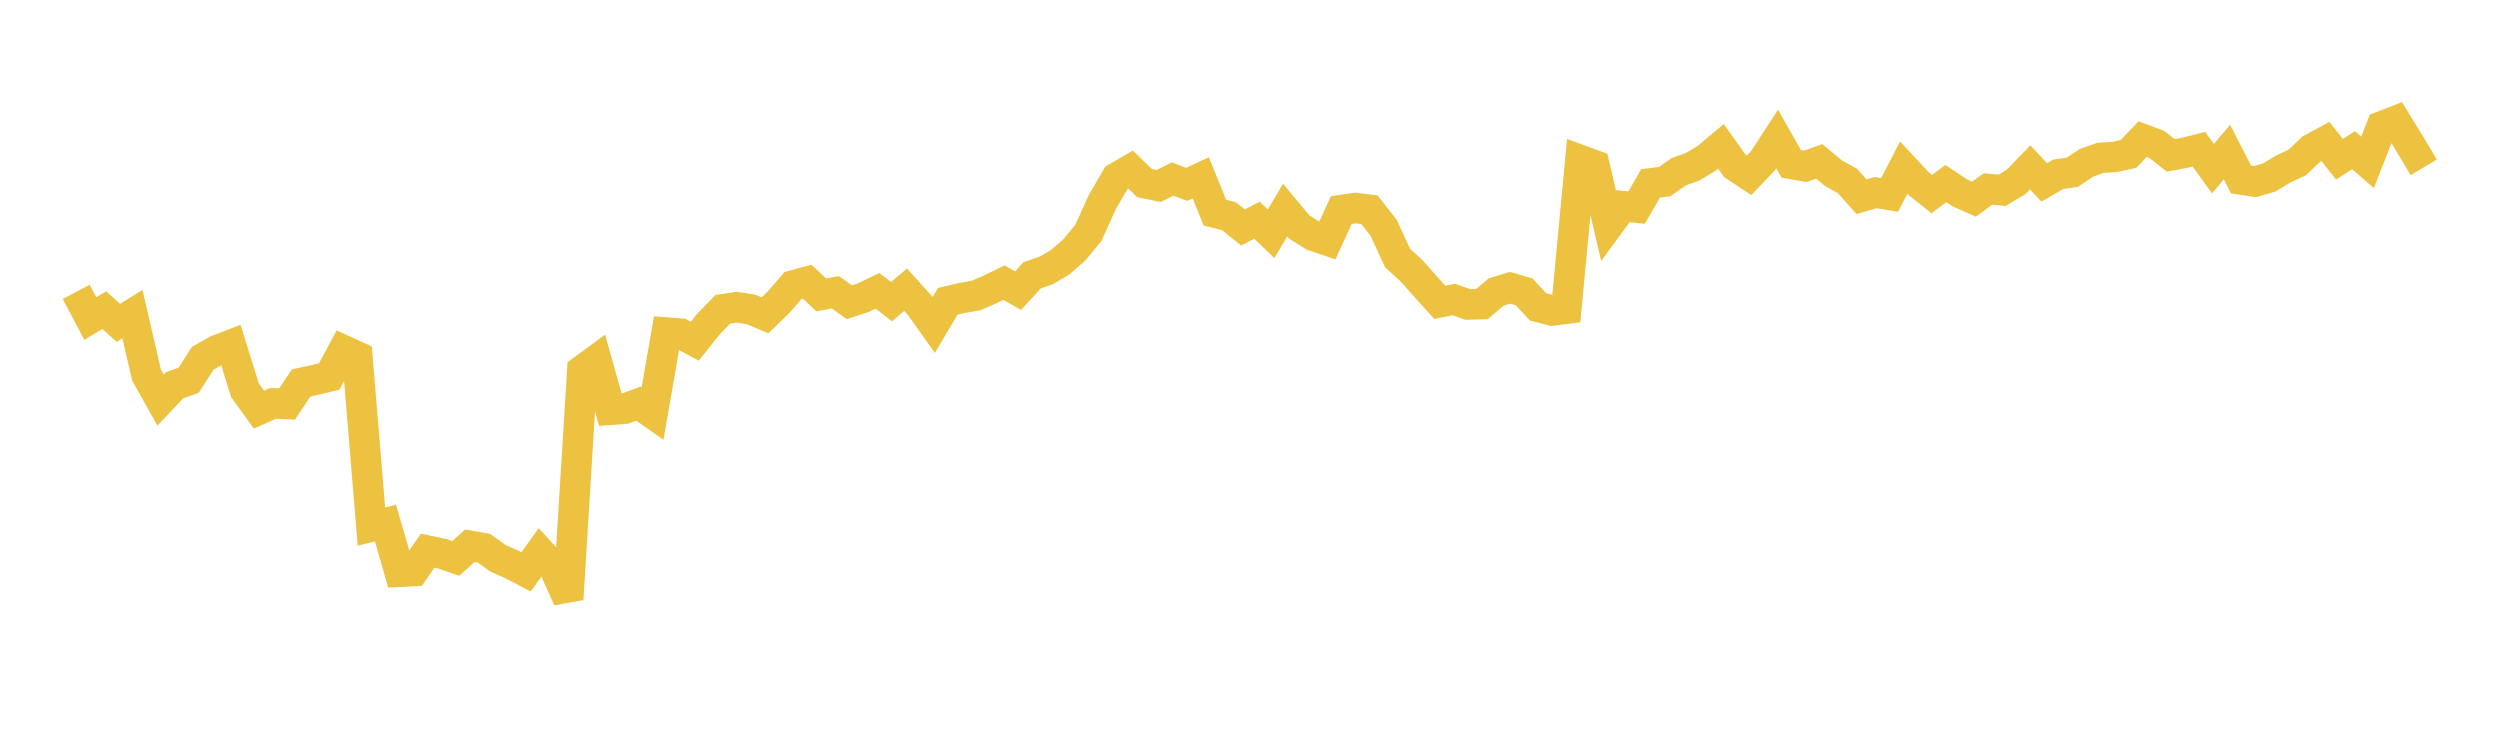 <svg width="164" height="48" xmlns="http://www.w3.org/2000/svg" xmlns:xlink="http://www.w3.org/1999/xlink"><path fill="none" stroke="rgb(237,194,64)" stroke-width="2" d="M5,19.146L5.922,20.895L6.844,20.346L7.766,21.179L8.689,20.605L9.611,24.597L10.533,26.247L11.455,25.273L12.377,24.94L13.299,23.503L14.222,22.979L15.144,22.624L16.066,25.595L16.988,26.872L17.91,26.462L18.832,26.503L19.754,25.122L20.677,24.92L21.599,24.699L22.521,22.972L23.443,23.394L24.365,34.544L25.287,34.314L26.21,37.507L27.132,37.458L28.054,36.122L28.976,36.316L29.898,36.635L30.82,35.803L31.743,35.963L32.665,36.62L33.587,37.034L34.509,37.513L35.431,36.233L36.353,37.243L37.275,39.302L38.198,24.291L39.12,23.614L40.042,26.881L40.964,26.815L41.886,26.481L42.808,27.127L43.731,21.815L44.653,21.888L45.575,22.385L46.497,21.235L47.419,20.29L48.341,20.151L49.263,20.297L50.186,20.687L51.108,19.787L52.03,18.725L52.952,18.475L53.874,19.349L54.796,19.172L55.719,19.828L56.641,19.52L57.563,19.077L58.485,19.79L59.407,19.004L60.329,20.024L61.251,21.317L62.174,19.764L63.096,19.549L64.018,19.387L64.94,18.991L65.862,18.538L66.784,19.067L67.707,18.063L68.629,17.742L69.551,17.201L70.473,16.392L71.395,15.28L72.317,13.242L73.24,11.658L74.162,11.122L75.084,12.013L76.006,12.203L76.928,11.743L77.85,12.095L78.772,11.664L79.695,13.949L80.617,14.18L81.539,14.919L82.461,14.447L83.383,15.334L84.305,13.781L85.228,14.887L86.15,15.47L87.072,15.781L87.994,13.778L88.916,13.645L89.838,13.762L90.76,14.935L91.683,16.93L92.605,17.773L93.527,18.812L94.449,19.831L95.371,19.648L96.293,19.974L97.216,19.949L98.138,19.16L99.06,18.878L99.982,19.147L100.904,20.139L101.826,20.37L102.749,20.253L103.671,10.502L104.593,10.84L105.515,14.778L106.437,13.521L107.359,13.617L108.281,12.031L109.204,11.913L110.126,11.264L111.048,10.937L111.97,10.375L112.892,9.598L113.814,10.889L114.737,11.503L115.659,10.538L116.581,9.118L117.503,10.749L118.425,10.912L119.347,10.586L120.269,11.36L121.192,11.868L122.114,12.907L123.036,12.635L123.958,12.786L124.88,11.001L125.802,11.993L126.725,12.728L127.647,12.044L128.569,12.655L129.491,13.067L130.413,12.396L131.335,12.485L132.257,11.935L133.18,10.982L134.102,11.964L135.024,11.43L135.946,11.299L136.868,10.685L137.79,10.355L138.713,10.298L139.635,10.096L140.557,9.124L141.479,9.47L142.401,10.196L143.323,10.02L144.246,9.786L145.168,11.065L146.09,9.975L147.012,11.775L147.934,11.916L148.856,11.644L149.778,11.088L150.701,10.659L151.623,9.777L152.545,9.275L153.467,10.448L154.389,9.853L155.311,10.653L156.234,8.29L157.156,7.935L158.078,9.438L159,10.976"></path></svg>